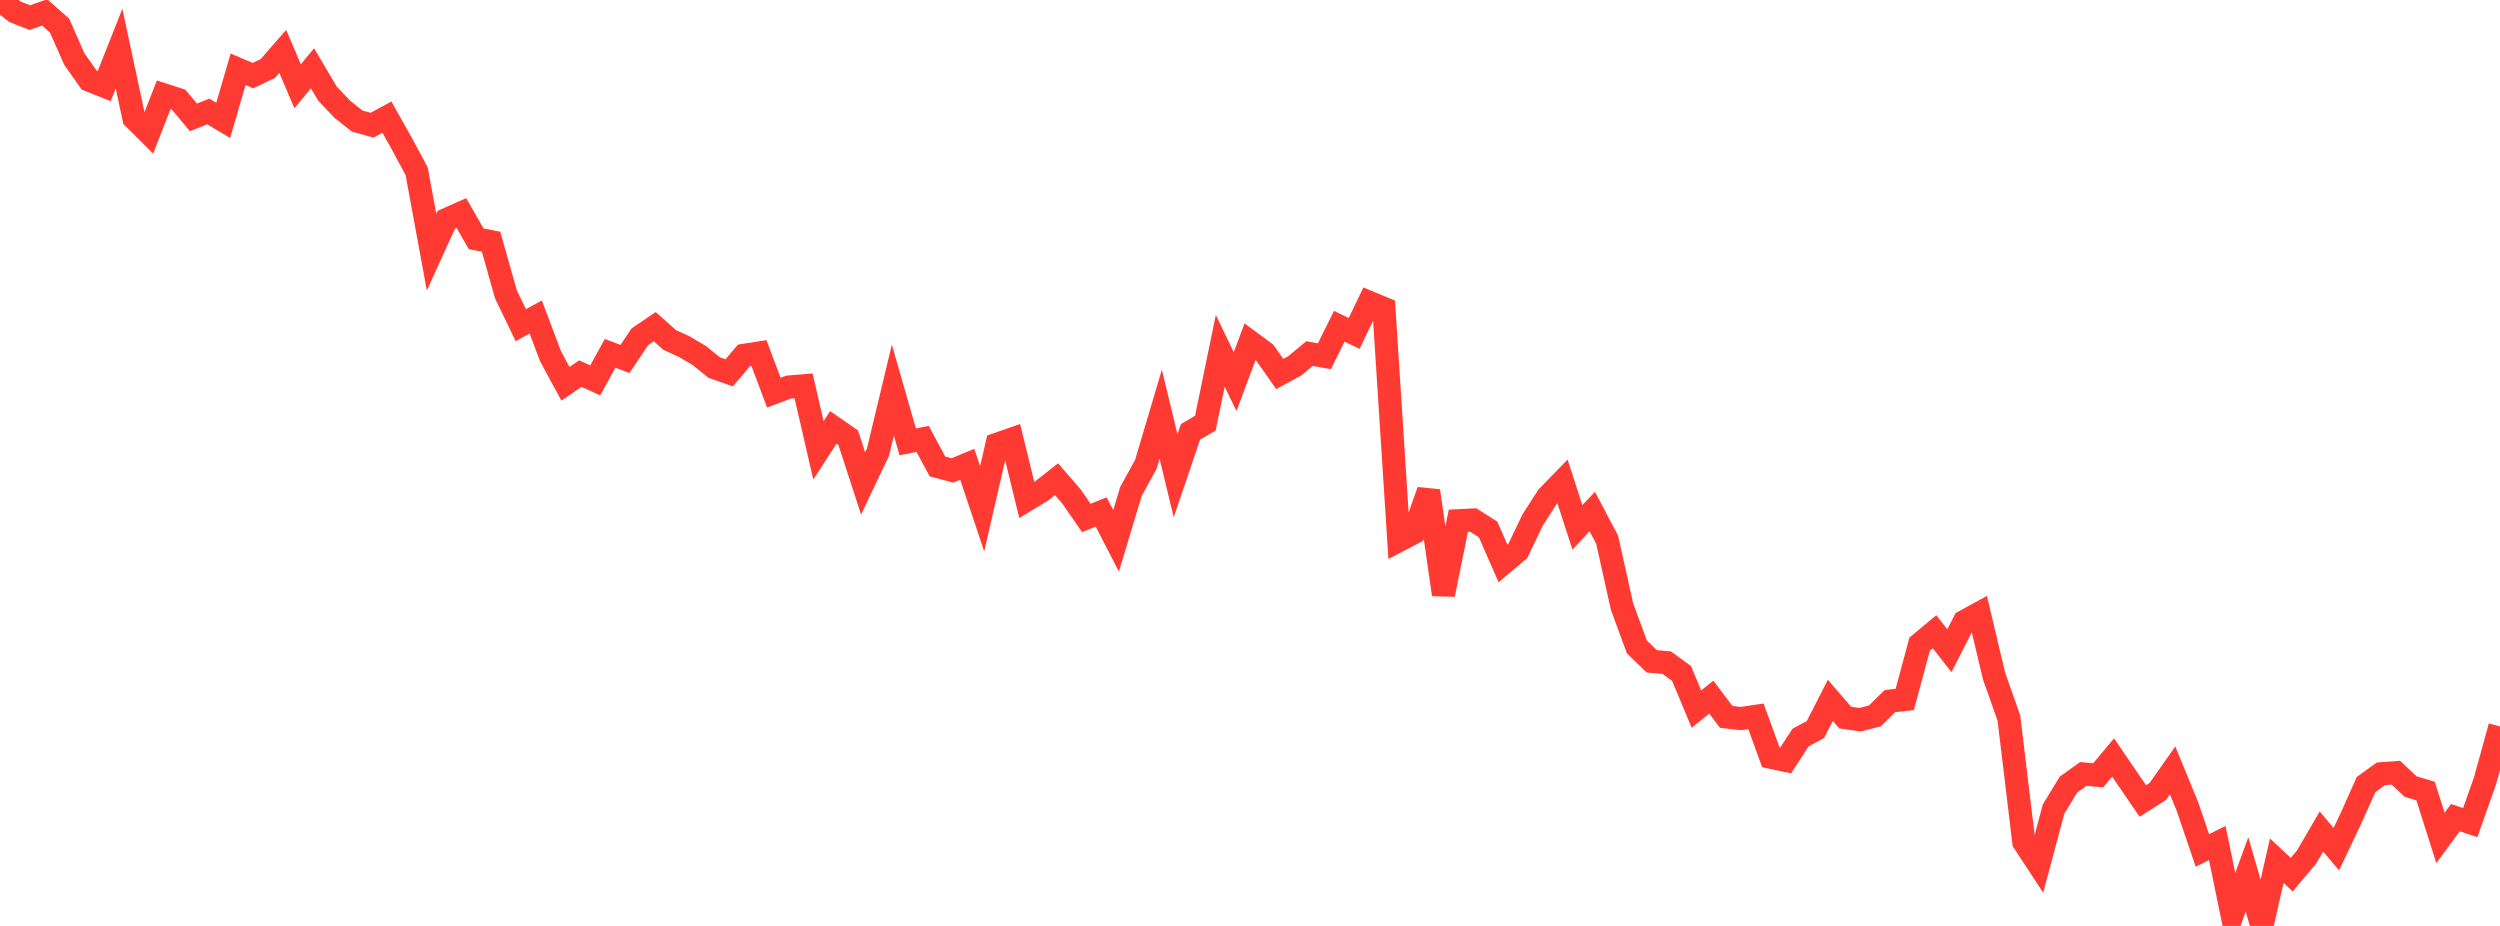 <?xml version="1.0" standalone="no"?>
<!DOCTYPE svg PUBLIC "-//W3C//DTD SVG 1.1//EN" "http://www.w3.org/Graphics/SVG/1.1/DTD/svg11.dtd">

<svg width="135" height="50" viewBox="0 0 135 50" preserveAspectRatio="none" 
  xmlns="http://www.w3.org/2000/svg"
  xmlns:xlink="http://www.w3.org/1999/xlink">


<polyline points="0.0, 0.0 0.804, 0.635 1.607, 0.952 2.411, 0.67 3.214, 1.38 4.018, 3.195 4.821, 4.333 5.625, 4.651 6.429, 2.623 7.232, 6.379 8.036, 7.179 8.839, 5.12 9.643, 5.38 10.446, 6.338 11.25, 6.019 12.054, 6.5 12.857, 3.741 13.661, 4.082 14.464, 3.698 15.268, 2.776 16.071, 4.658 16.875, 3.688 17.679, 5.049 18.482, 5.898 19.286, 6.537 20.089, 6.761 20.893, 6.325 21.696, 7.752 22.5, 9.25 23.304, 13.62 24.107, 11.856 24.911, 11.499 25.714, 12.897 26.518, 13.052 27.321, 15.9 28.125, 17.56 28.929, 17.119 29.732, 19.242 30.536, 20.727 31.339, 20.174 32.143, 20.541 32.946, 19.08 33.75, 19.384 34.554, 18.185 35.357, 17.641 36.161, 18.356 36.964, 18.726 37.768, 19.203 38.571, 19.851 39.375, 20.133 40.179, 19.187 40.982, 19.063 41.786, 21.202 42.589, 20.901 43.393, 20.834 44.196, 24.319 45.0, 23.079 45.804, 23.638 46.607, 26.104 47.411, 24.414 48.214, 21.063 49.018, 23.861 49.821, 23.701 50.625, 25.19 51.429, 25.404 52.232, 25.071 53.036, 27.475 53.839, 23.992 54.643, 23.713 55.446, 26.999 56.25, 26.509 57.054, 25.878 57.857, 26.806 58.661, 27.97 59.464, 27.647 60.268, 29.207 61.071, 26.537 61.875, 25.076 62.679, 22.368 63.482, 25.692 64.286, 23.321 65.089, 22.85 65.893, 18.943 66.696, 20.608 67.5, 18.458 68.304, 19.053 69.107, 20.197 69.911, 19.759 70.714, 19.093 71.518, 19.24 72.321, 17.619 73.125, 18.006 73.929, 16.327 74.732, 16.66 75.536, 29.187 76.339, 28.769 77.143, 26.507 77.946, 32.106 78.75, 28.12 79.554, 28.08 80.357, 28.591 81.161, 30.425 81.964, 29.747 82.768, 28.069 83.571, 26.822 84.375, 25.996 85.179, 28.478 85.982, 27.622 86.786, 29.146 87.589, 32.753 88.393, 34.936 89.196, 35.713 90.0, 35.781 90.804, 36.367 91.607, 38.292 92.411, 37.646 93.214, 38.712 94.018, 38.801 94.821, 38.683 95.625, 40.891 96.429, 41.06 97.232, 39.826 98.036, 39.391 98.839, 37.819 99.643, 38.749 100.446, 38.865 101.25, 38.656 102.054, 37.859 102.857, 37.771 103.661, 34.782 104.464, 34.113 105.268, 35.141 106.071, 33.56 106.875, 33.121 107.679, 36.505 108.482, 38.782 109.286, 45.471 110.089, 46.696 110.893, 43.686 111.696, 42.369 112.5, 41.794 113.304, 41.865 114.107, 40.904 114.911, 42.083 115.714, 43.254 116.518, 42.741 117.321, 41.6 118.125, 43.56 118.929, 45.924 119.732, 45.522 120.536, 49.416 121.339, 47.22 122.143, 50.0 122.946, 46.477 123.75, 47.231 124.554, 46.282 125.357, 44.901 126.161, 45.857 126.964, 44.163 127.768, 42.364 128.571, 41.784 129.375, 41.725 130.179, 42.477 130.982, 42.718 131.786, 45.248 132.589, 44.152 133.393, 44.42 134.196, 42.147 135.0, 39.229" fill="none" stroke="#ff3a33" stroke-width="1.25"/>

</svg>